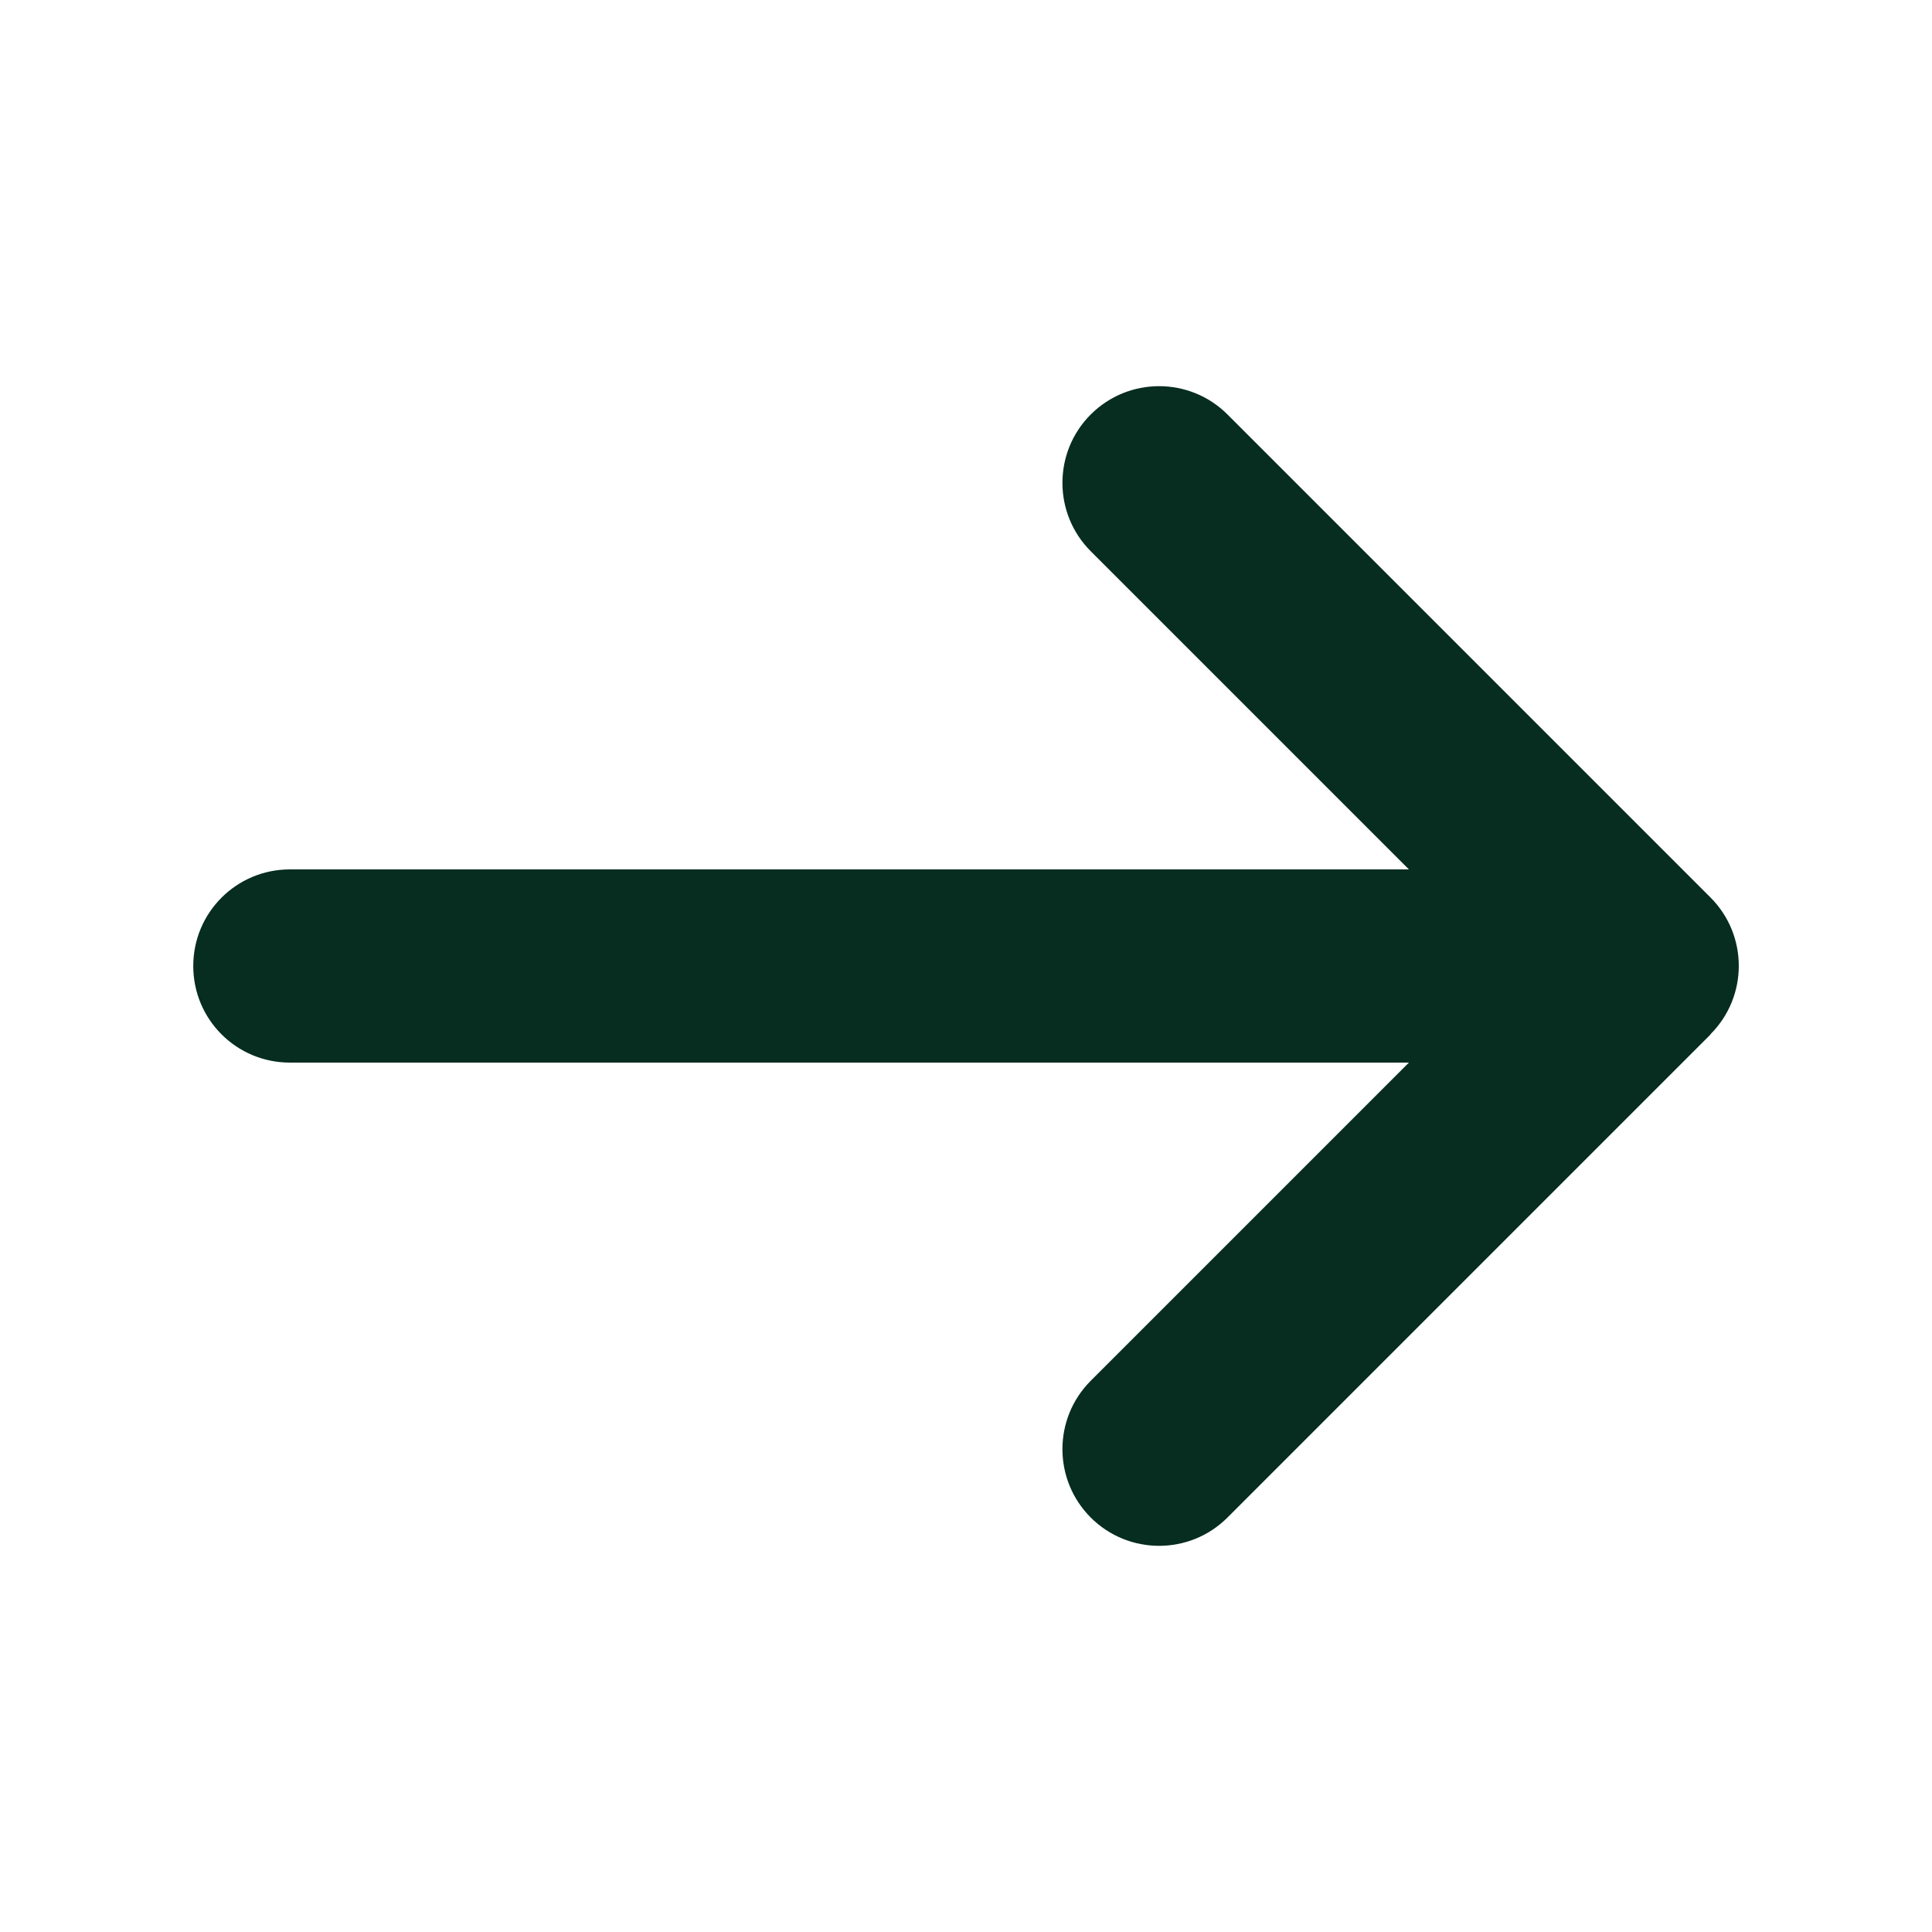 <?xml version="1.0" encoding="UTF-8"?>
<svg xmlns="http://www.w3.org/2000/svg" width="32" height="32" viewBox="0 0 32 32" fill="none">
  <path d="M28.331 17.13C28.956 16.505 28.956 15.49 28.331 14.865L20.331 6.865C19.706 6.24 18.691 6.24 18.066 6.865C17.441 7.49 17.441 8.505 18.066 9.13L23.336 14.4H4.801C3.916 14.4 3.201 15.115 3.201 16C3.201 16.885 3.916 17.6 4.801 17.6H23.336L18.066 22.87C17.441 23.495 17.441 24.51 18.066 25.135C18.691 25.76 19.706 25.76 20.331 25.135L28.331 17.135V17.13Z" fill="#062D1F"></path>
</svg>
